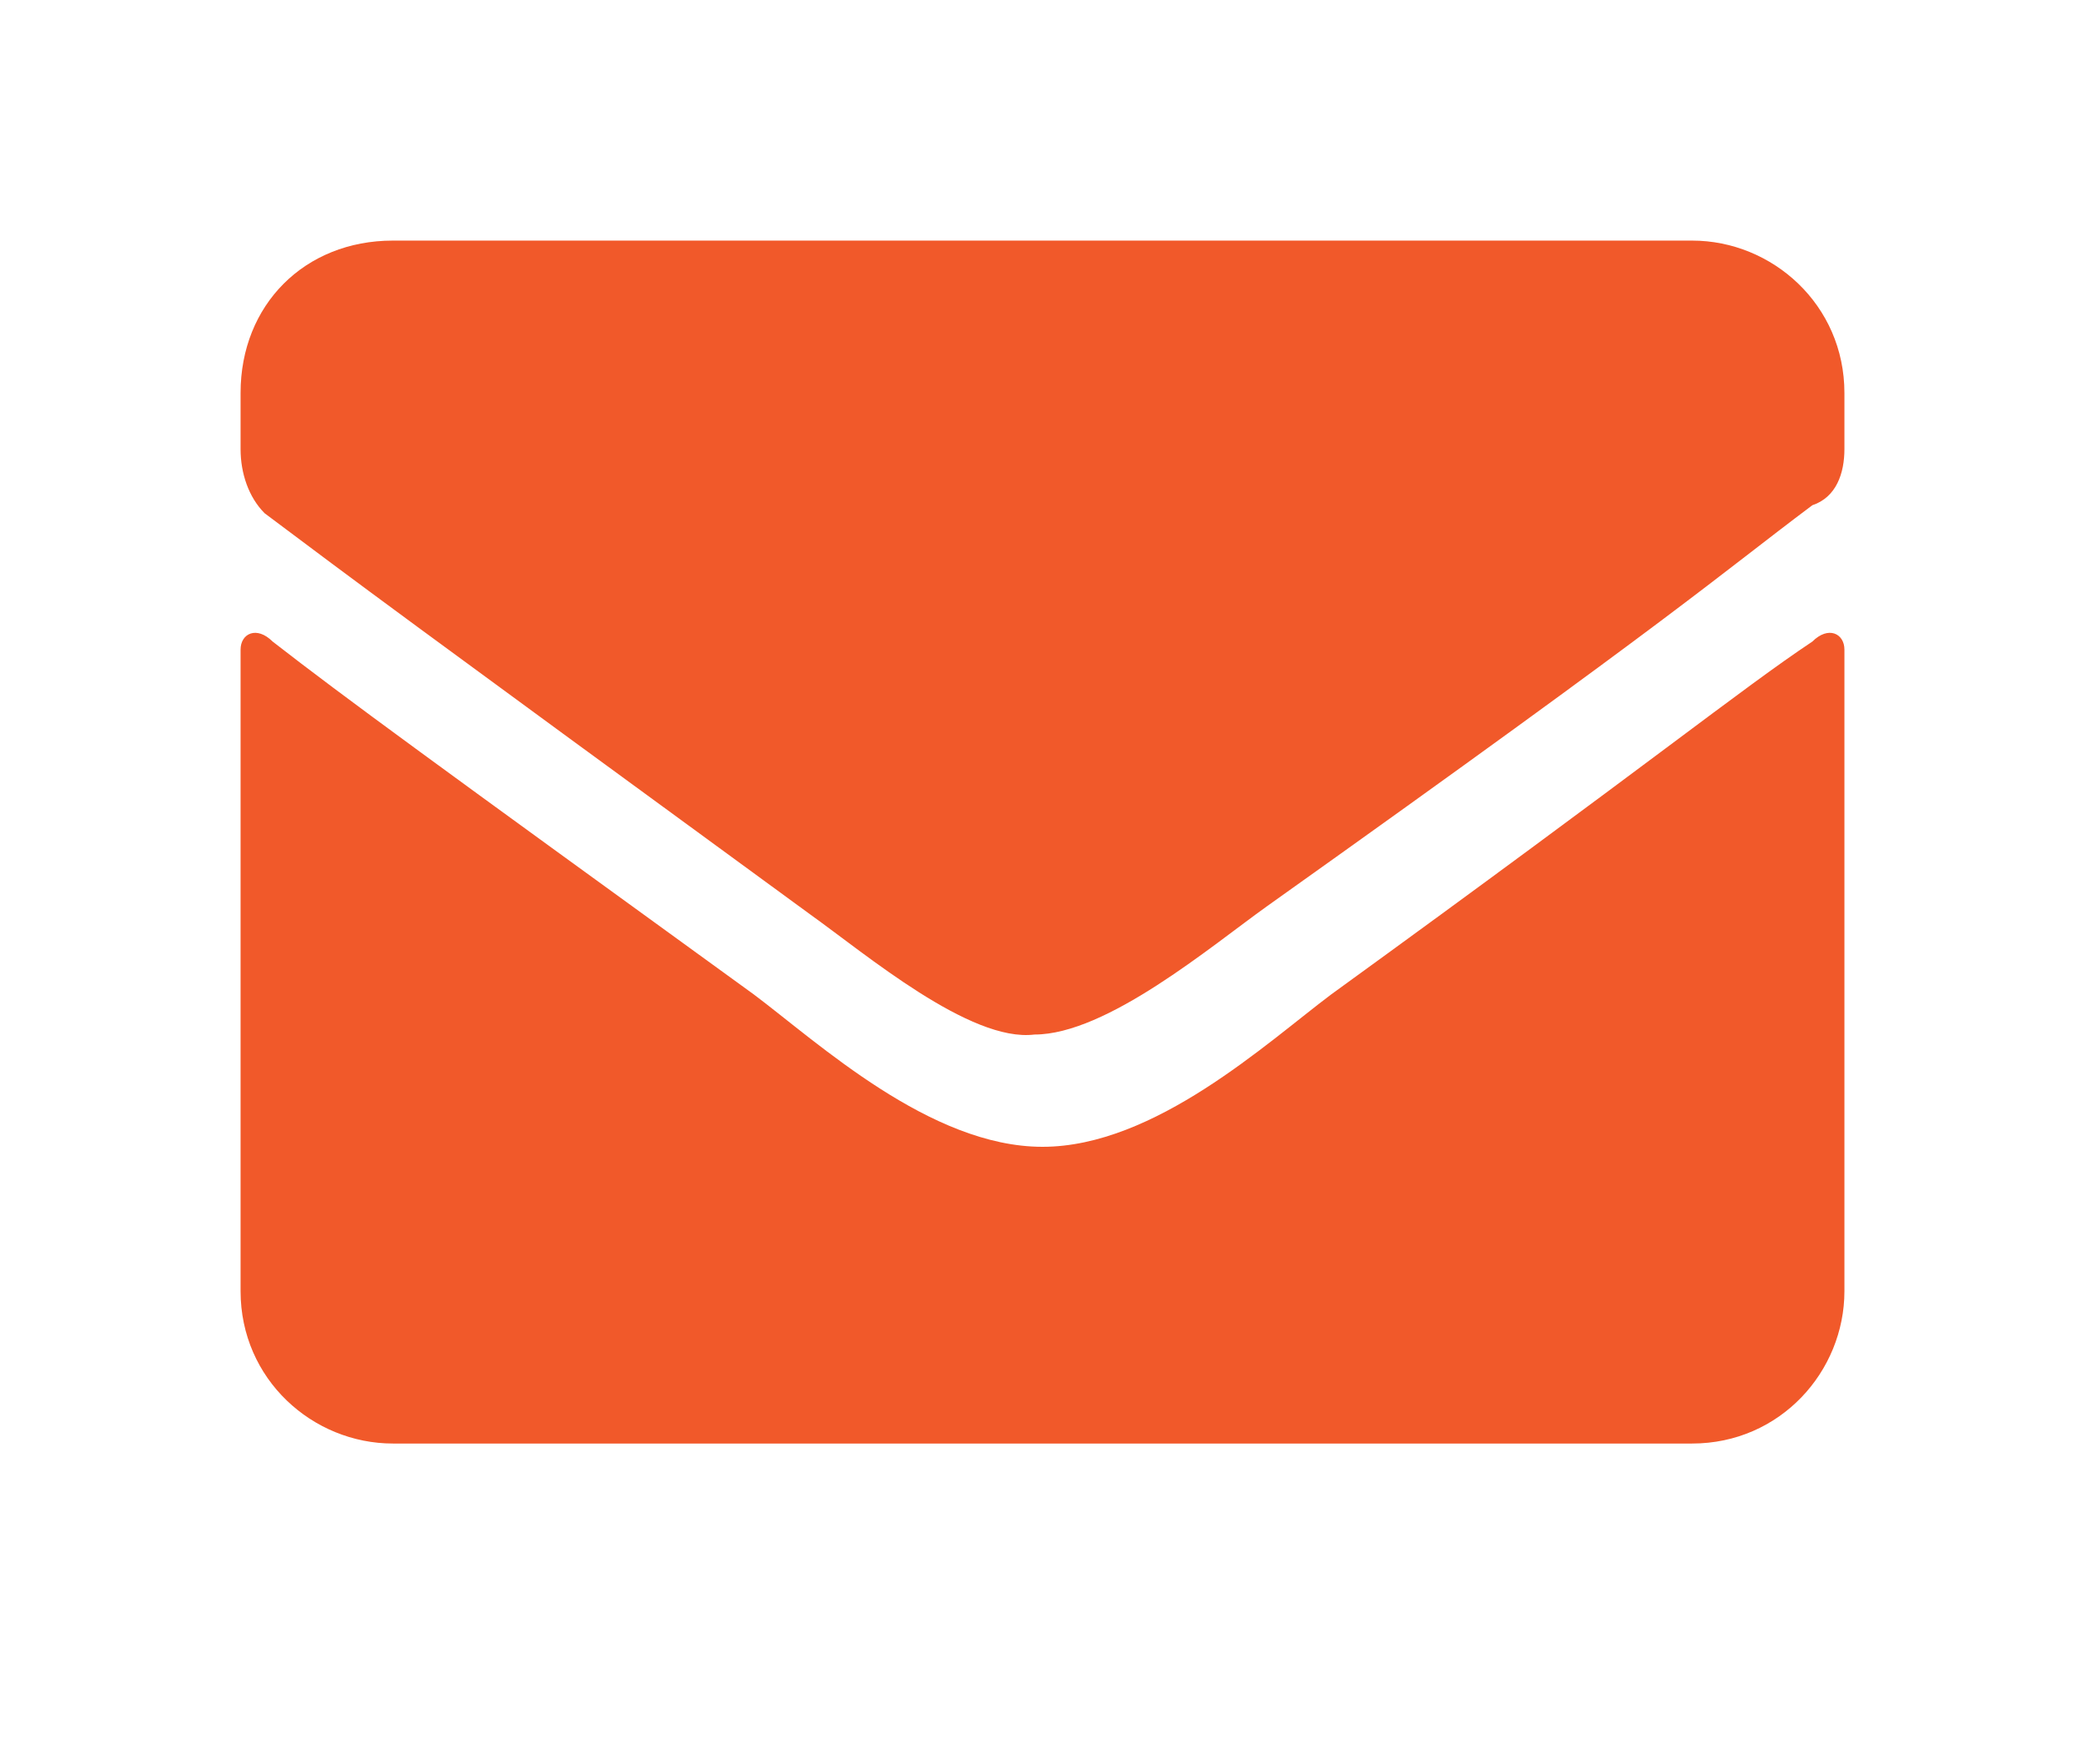 <?xml version="1.0" encoding="utf-8"?>
<!-- Generator: Adobe Illustrator 26.0.1, SVG Export Plug-In . SVG Version: 6.00 Build 0)  -->
<svg version="1.1" xmlns="http://www.w3.org/2000/svg" xmlns:xlink="http://www.w3.org/1999/xlink" x="0px" y="0px"
	 viewBox="0 0 26 22" style="enable-background:new 0 0 26 22;" xml:space="preserve">
<style type="text/css">
	.st0{fill:none;stroke:#58585A;stroke-width:2;}
	.st1{clip-path:url(#SVGID_00000123417820937284407740000004246377413043952799_);fill:none;stroke:#231F20;}
	.st2{fill:url(#SVGID_00000080884823367627284820000010806341114975487875_);}
	.st3{fill:#006199;}
	.st4{fill:#FFFFFF;}
	.st5{fill:#393A3C;}
	.st6{fill:#F1592A;}
	.st7{clip-path:url(#SVGID_00000132799830850126163110000007393157354303536557_);}
	.st8{fill:none;stroke:#B2B2B3;stroke-width:0.5;}
	.st9{clip-path:url(#SVGID_00000155853588688465361750000002074085870435445950_);}
	.st10{opacity:0.89;fill:url(#SVGID_00000089546234462873838130000003929240812086206626_);}
	.st11{clip-path:url(#SVGID_00000031886715574918064030000015666439422015069063_);fill:#FFFFFF;}
	.st12{clip-path:url(#SVGID_00000031886715574918064030000015666439422015069063_);fill:#F1592A;}
	.st13{clip-path:url(#SVGID_00000078723269099049220820000014321802977190020775_);fill:#FFFFFF;}
	.st14{clip-path:url(#SVGID_00000078723269099049220820000014321802977190020775_);fill:#F1592A;}
	.st15{clip-path:url(#SVGID_00000073722820811814609710000012724642410713446068_);fill:#FFFFFF;}
	.st16{clip-path:url(#SVGID_00000073722820811814609710000012724642410713446068_);fill:#F1592A;}
	.st17{clip-path:url(#SVGID_00000085238903272651868150000016693381959736339365_);}
	.st18{clip-path:url(#SVGID_00000088826866781311617800000018305844958955206533_);}
</style>
<g id="Layer_1">
</g>
<g id="Layer_2">
	<path class="st6" d="M10.1,11.4c-5.2-3.8-5.6-4.1-6.8-5C3.1,6.2,3,5.9,3,5.6V4.9C3,3.8,3.8,3,4.9,3h16.2c1,0,1.9,0.8,1.9,1.9v0.7
		c0,0.3-0.1,0.6-0.4,0.7c-1.2,0.9-1.6,1.3-6.8,5c-0.7,0.5-2,1.6-2.9,1.6C12.1,13,10.8,11.9,10.1,11.4z M23,8.1v8
		c0,1-0.8,1.9-1.9,1.9H4.9c-1,0-1.9-0.8-1.9-1.9v-8C3,7.9,3.2,7.8,3.4,8c0.9,0.7,2,1.5,6,4.4c0.8,0.6,2.2,1.9,3.6,1.9
		c1.4,0,2.8-1.3,3.6-1.9c4-2.9,5.1-3.8,6-4.4C22.8,7.8,23,7.9,23,8.1z"/>
</g>
</svg>
